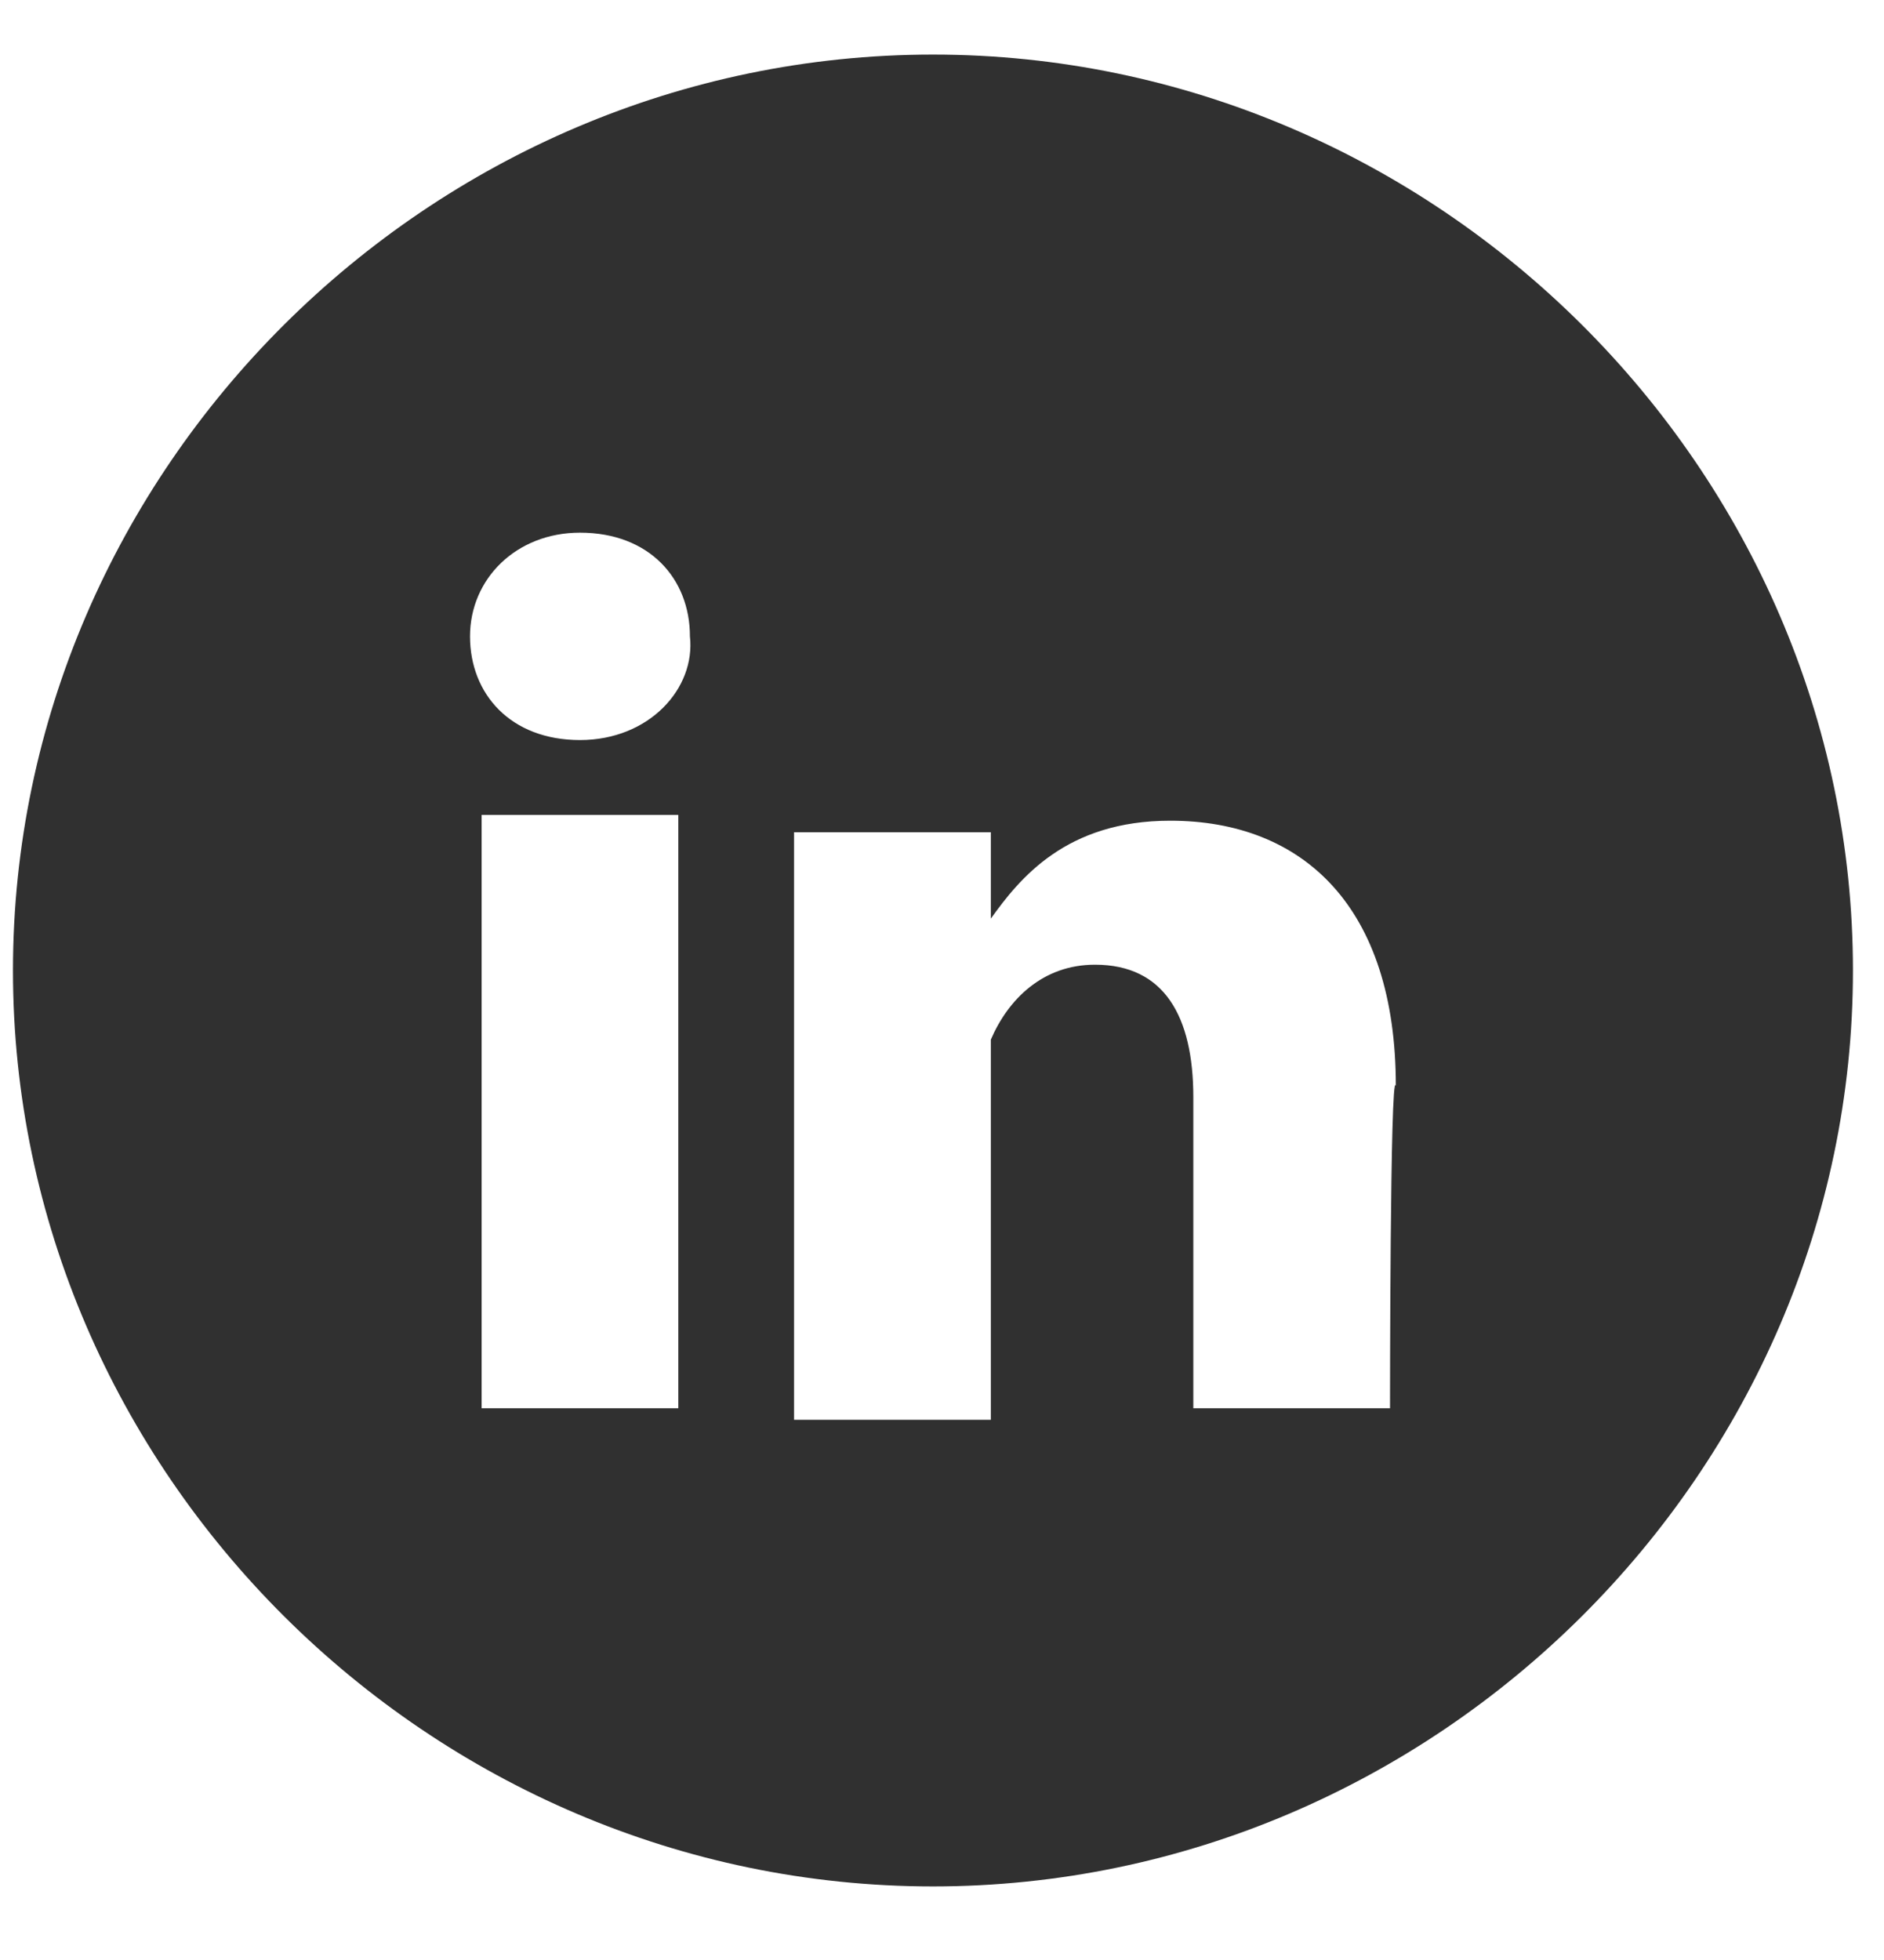 <svg width="25" height="26" viewBox="0 0 25 26" fill="none" xmlns="http://www.w3.org/2000/svg">
<g id="linkedin-footer-icon" clip-path="url(#clip0_338_5142)">
<path id="Vector" d="M12.38 0.724C5.7 0.724 0.172 6.226 0.172 12.874C0.172 19.522 5.7 25.024 12.38 25.024C19.059 25.024 24.588 19.522 24.588 12.874C24.588 6.226 19.059 0.724 12.38 0.724ZM9.001 18.681H6.391V10.81H9.001V18.681ZM7.696 9.817C6.775 9.817 6.237 9.206 6.237 8.441C6.237 7.677 6.852 7.066 7.696 7.066C8.618 7.066 9.155 7.677 9.155 8.441C9.232 9.129 8.618 9.817 7.696 9.817ZM18.445 18.681H15.835V14.555C15.835 13.485 15.451 12.797 14.53 12.797C13.838 12.797 13.378 13.255 13.148 13.791C13.148 13.943 13.148 14.173 13.148 14.402V18.834H10.537C10.537 18.834 10.537 11.804 10.537 11.04H13.148V12.186C13.531 11.651 14.146 10.887 15.528 10.887C17.294 10.887 18.522 12.033 18.522 14.402C18.445 14.172 18.445 18.681 18.445 18.681Z" fill="#303030"/>
</g>
<defs>
<clipPath id="clip0_338_5142">
<rect width="24.569" height="24.569" fill="white" transform="translate(0.172 0.724)"/>
</clipPath>
</defs>
</svg>
